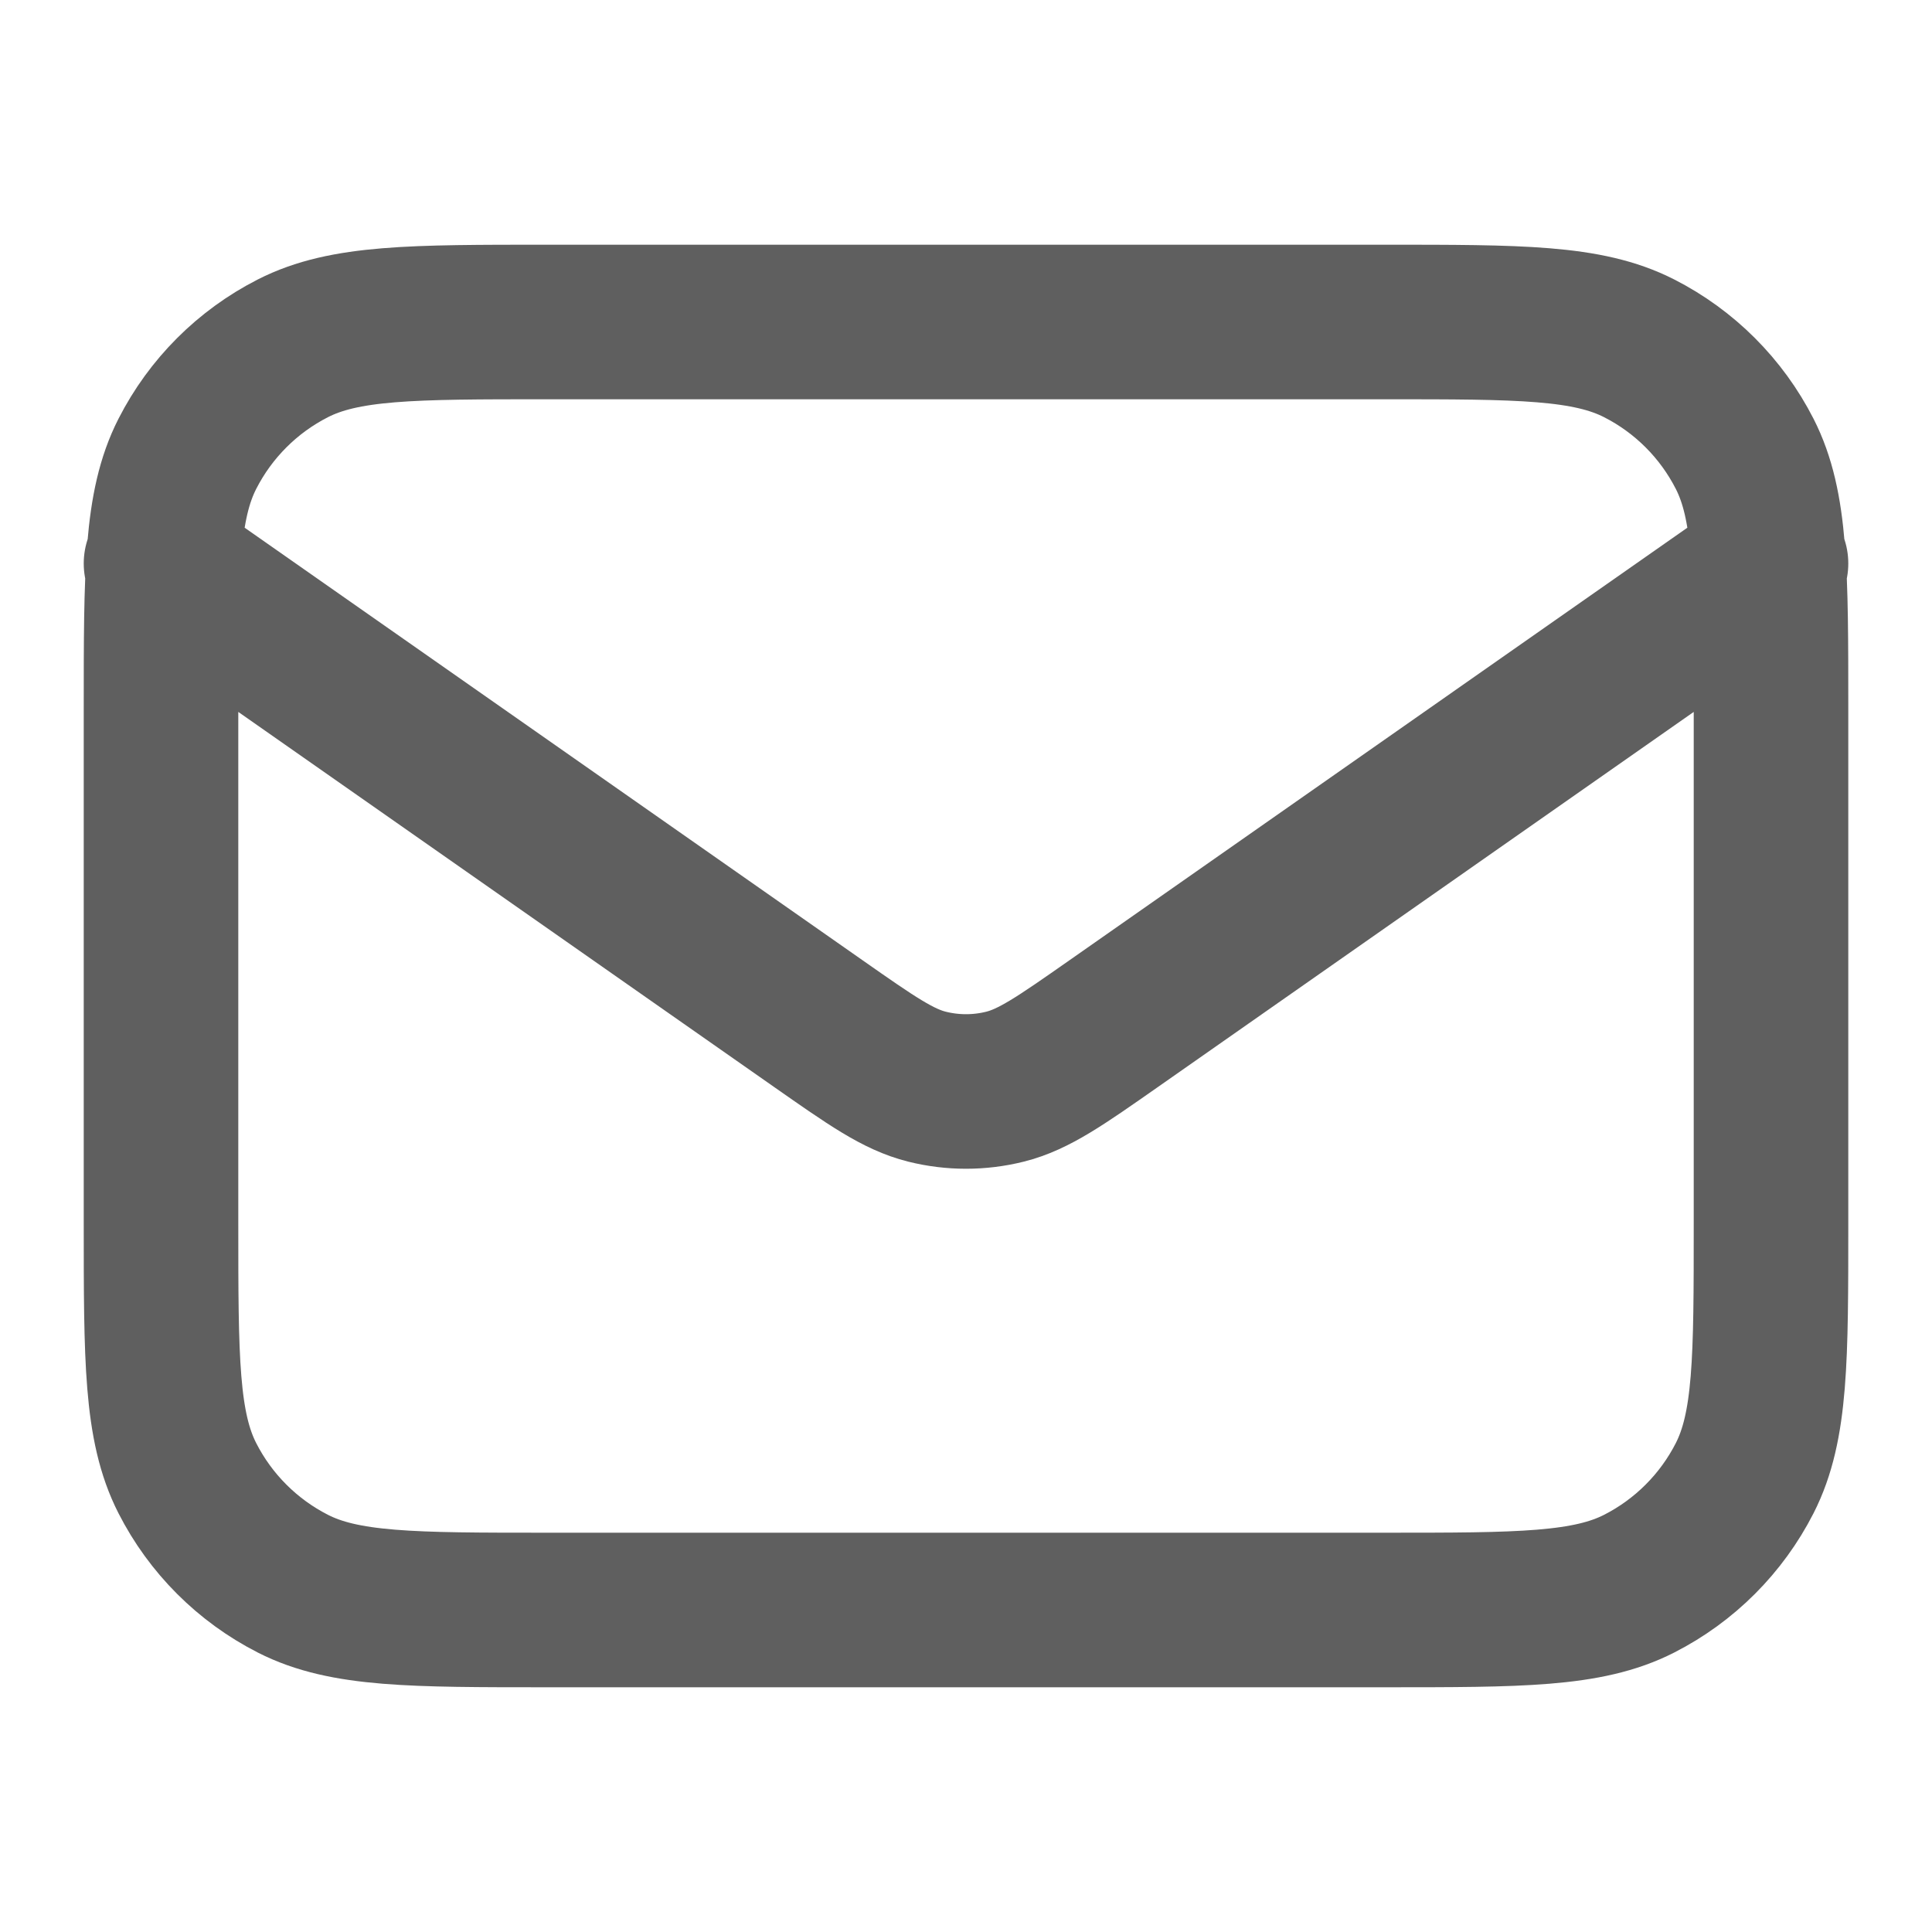 <svg width="100" height="100" viewBox="0 0 100 100" fill="none" xmlns="http://www.w3.org/2000/svg">
<path d="M8.334 29.166L42.354 52.981C45.109 54.909 46.487 55.874 47.985 56.247C49.309 56.577 50.693 56.577 52.016 56.247C53.514 55.874 54.892 54.909 57.647 52.981L91.667 29.166M28.334 83.333H71.667C78.668 83.333 82.168 83.333 84.842 81.971C87.194 80.772 89.106 78.86 90.305 76.508C91.667 73.834 91.667 70.334 91.667 63.333V36.666C91.667 29.666 91.667 26.166 90.305 23.492C89.106 21.14 87.194 19.227 84.842 18.029C82.168 16.666 78.668 16.666 71.667 16.666H28.334C21.333 16.666 17.833 16.666 15.159 18.029C12.807 19.227 10.895 21.14 9.696 23.492C8.334 26.166 8.334 29.666 8.334 36.666V63.333C8.334 70.334 8.334 73.834 9.696 76.508C10.895 78.86 12.807 80.772 15.159 81.971C17.833 83.333 21.333 83.333 28.334 83.333Z" stroke="#5F5F5F" stroke-width="8" stroke-linecap="round" stroke-linejoin="round"/>
</svg>
